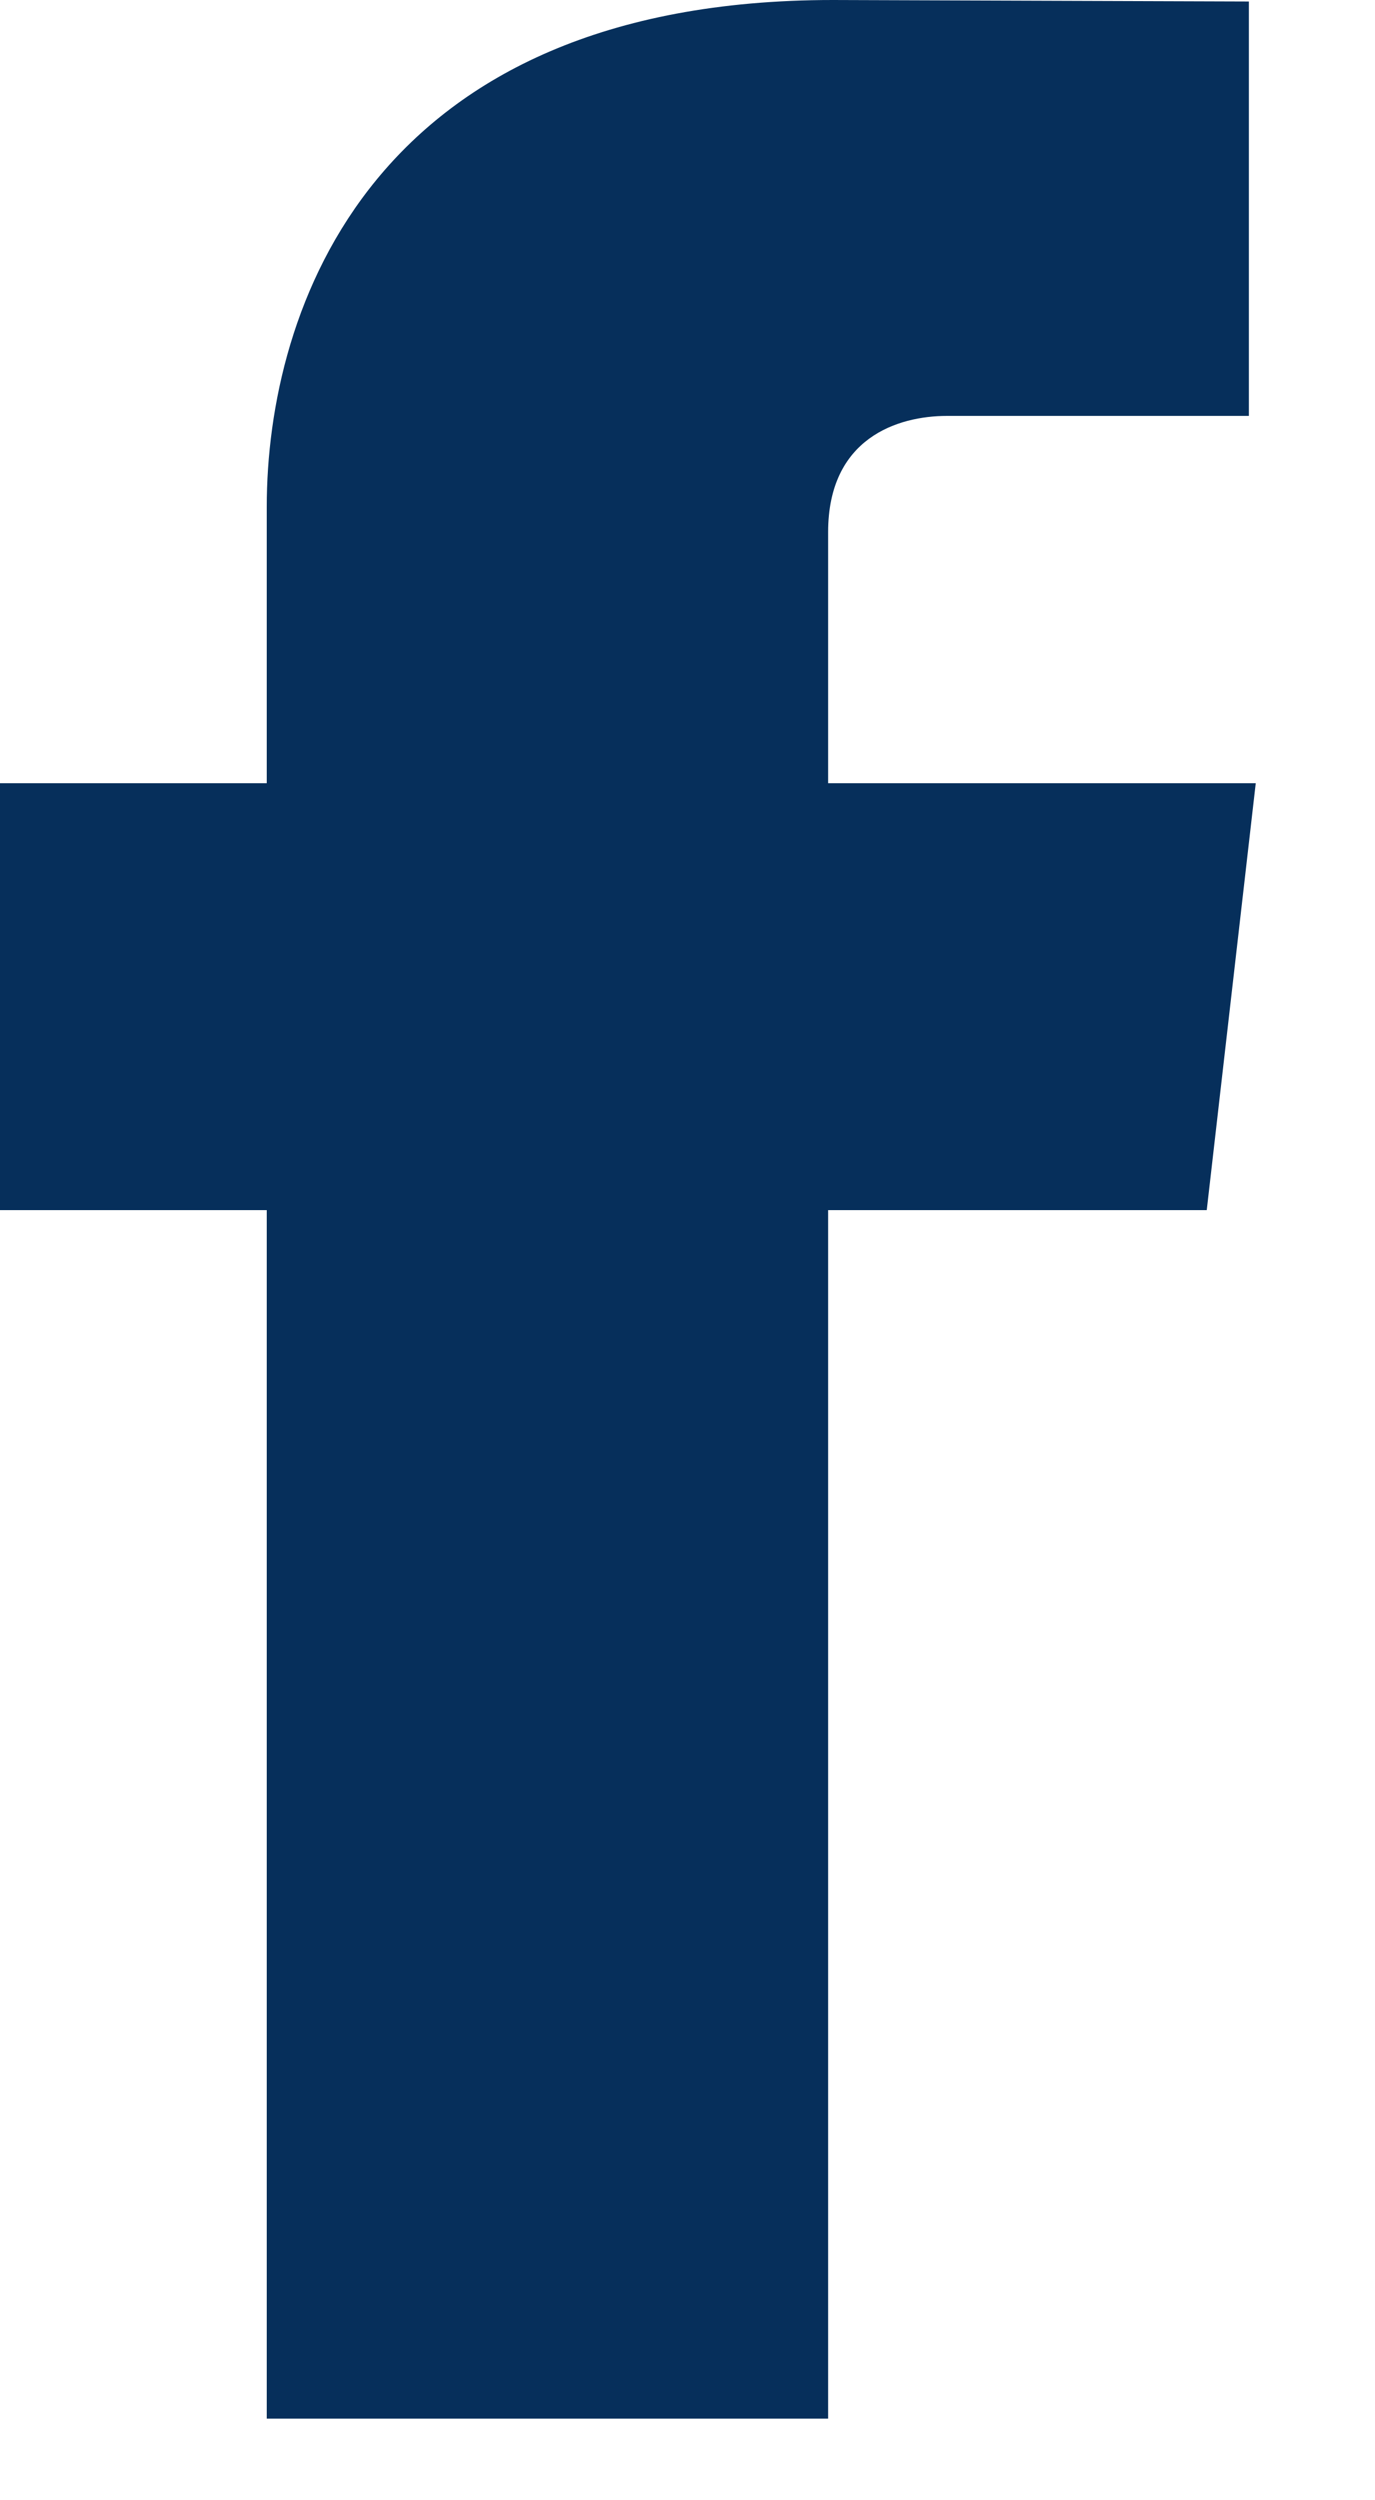 <svg width="11" height="20" viewBox="0 0 11 20" fill="none" xmlns="http://www.w3.org/2000/svg">
<path id="Fill 5" fill-rule="evenodd" clip-rule="evenodd" d="M10.046 6.265L9.654 9.68H6.625V19.347H2.134V9.68H0V6.265H2.134V4.055C2.134 2.472 2.974 0 6.665 0L9.991 0.012V3.327H7.576C7.183 3.327 6.625 3.503 6.625 4.257V6.265H10.046Z" fill="#062F5B"/>
</svg>
